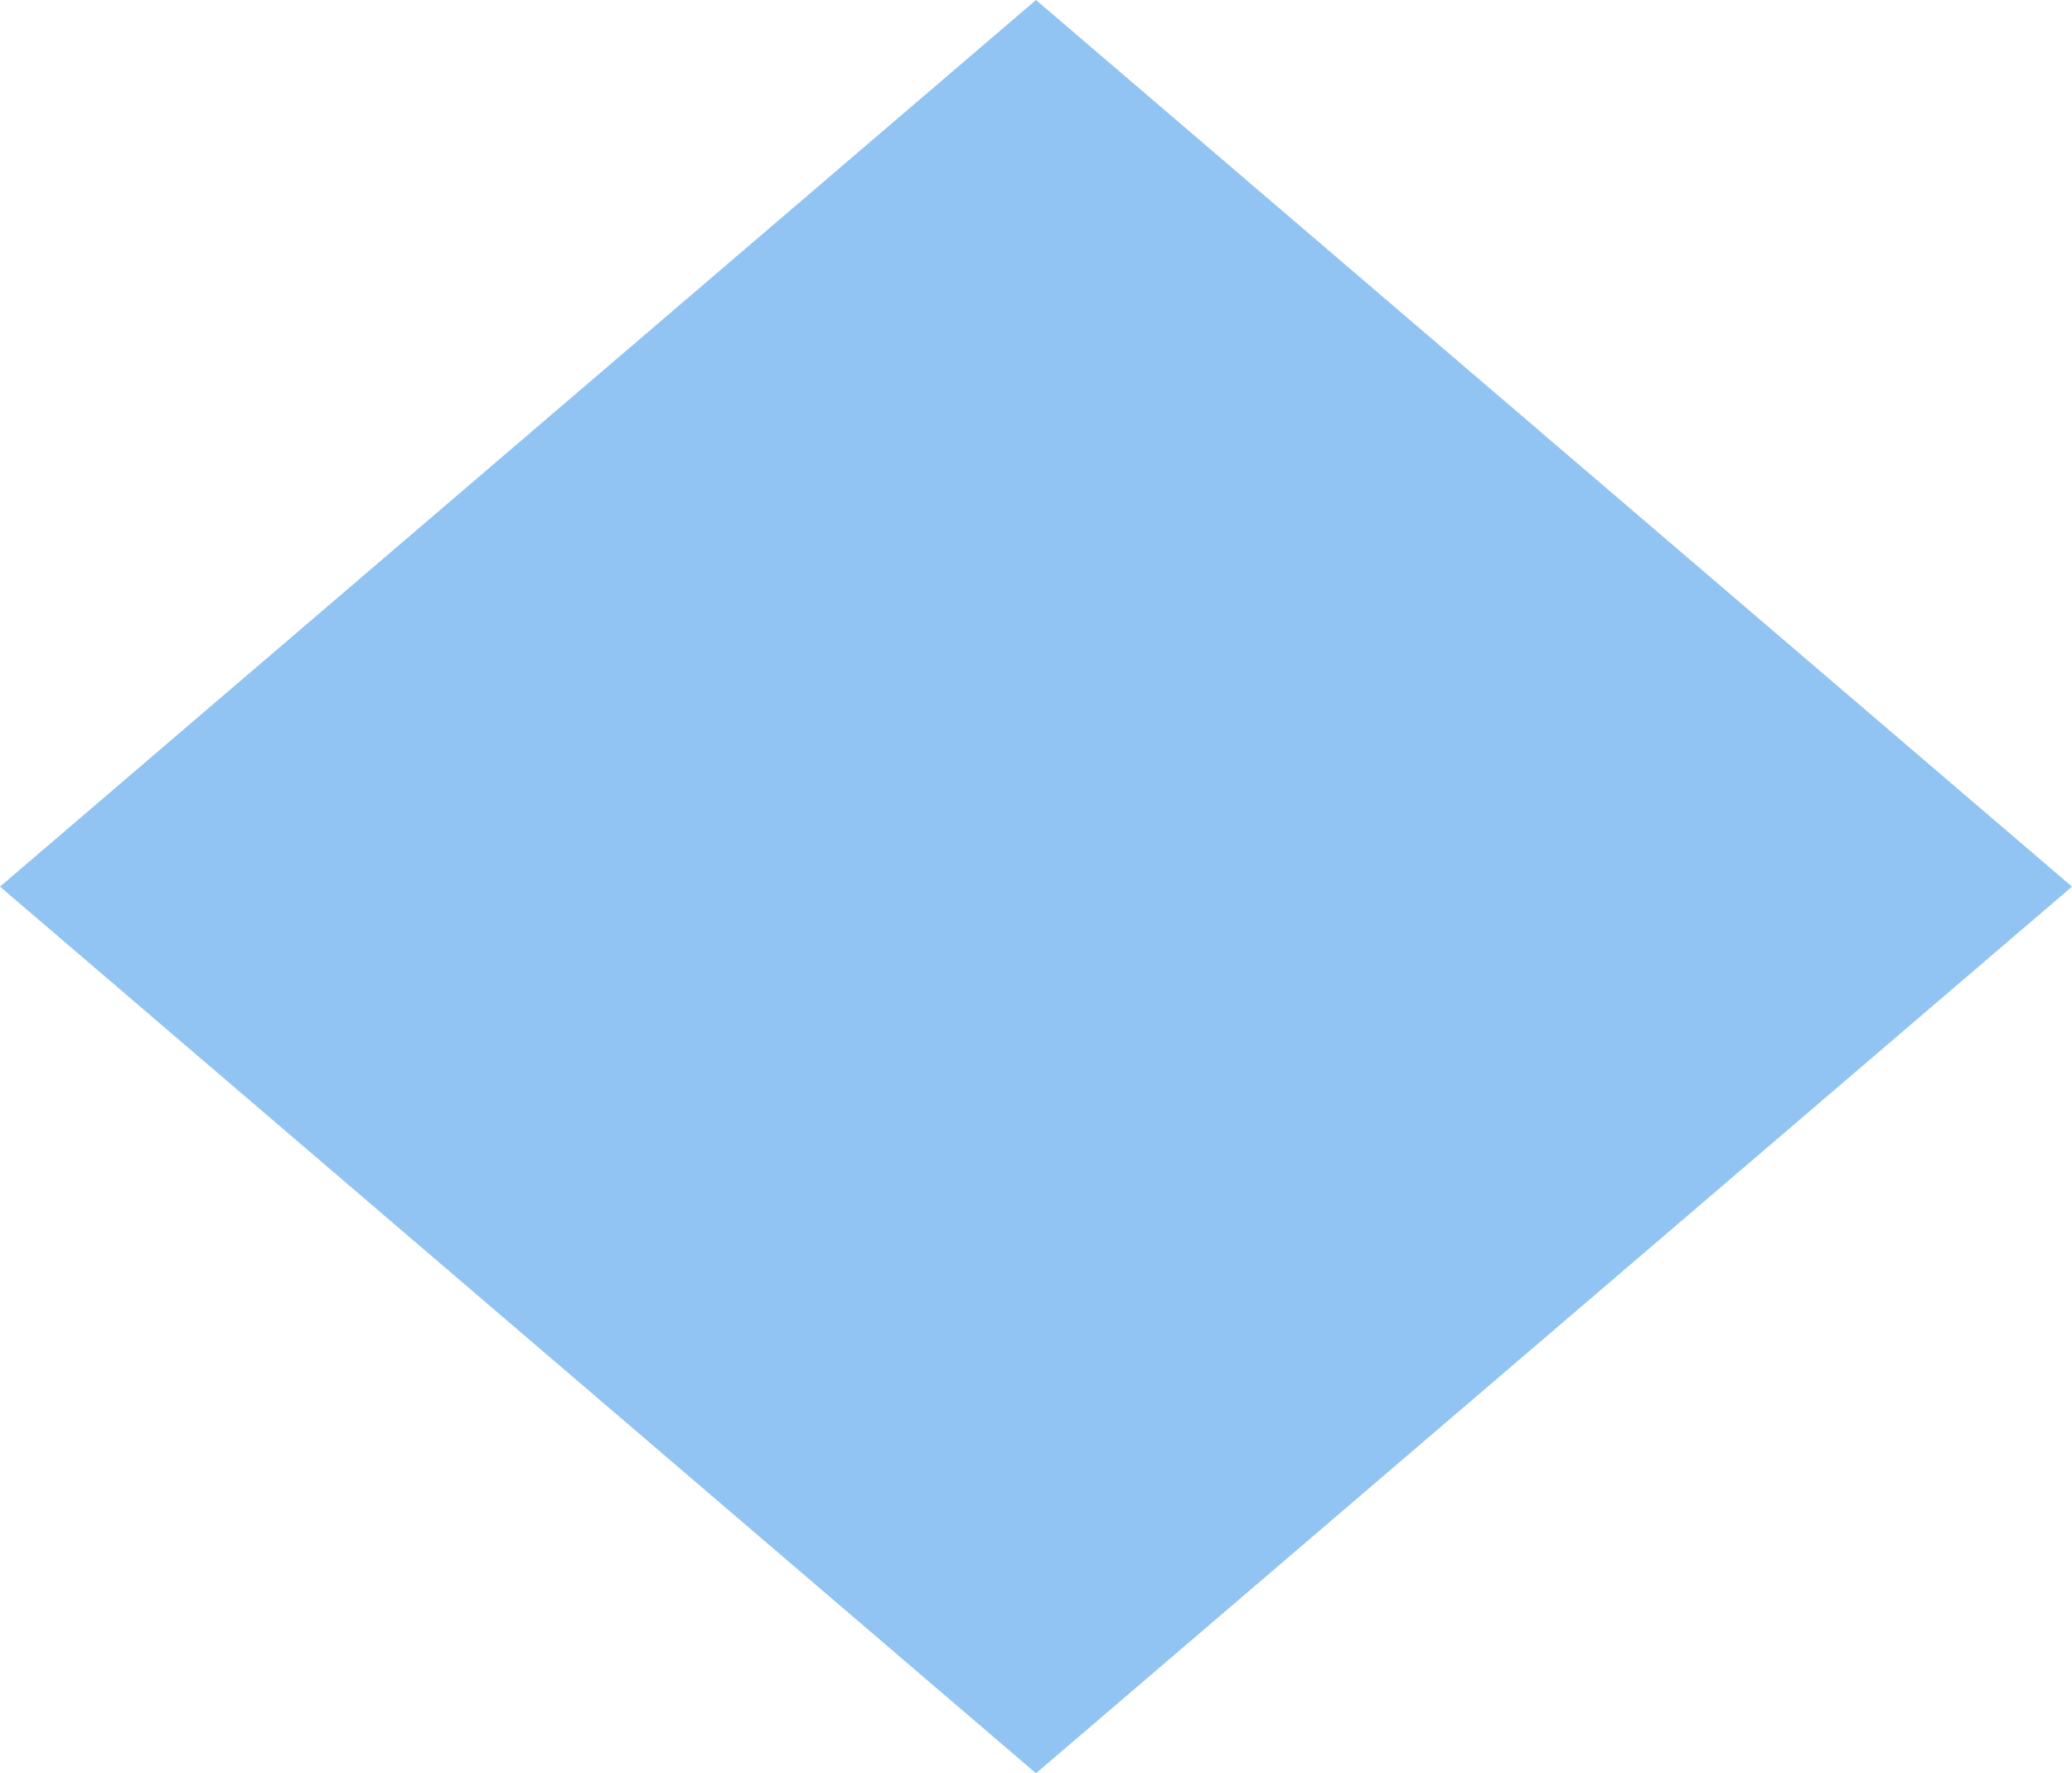 <?xml version="1.0" encoding="utf-8"?>
<svg xmlns="http://www.w3.org/2000/svg" fill="none" height="100%" overflow="visible" preserveAspectRatio="none" style="display: block;" viewBox="0 0 305 261" width="100%">
<path d="M152.5 0L305 130.5L152.5 261L0 130.5L152.5 0Z" fill="#91C4F3" id="Polygon 1"/>
</svg>